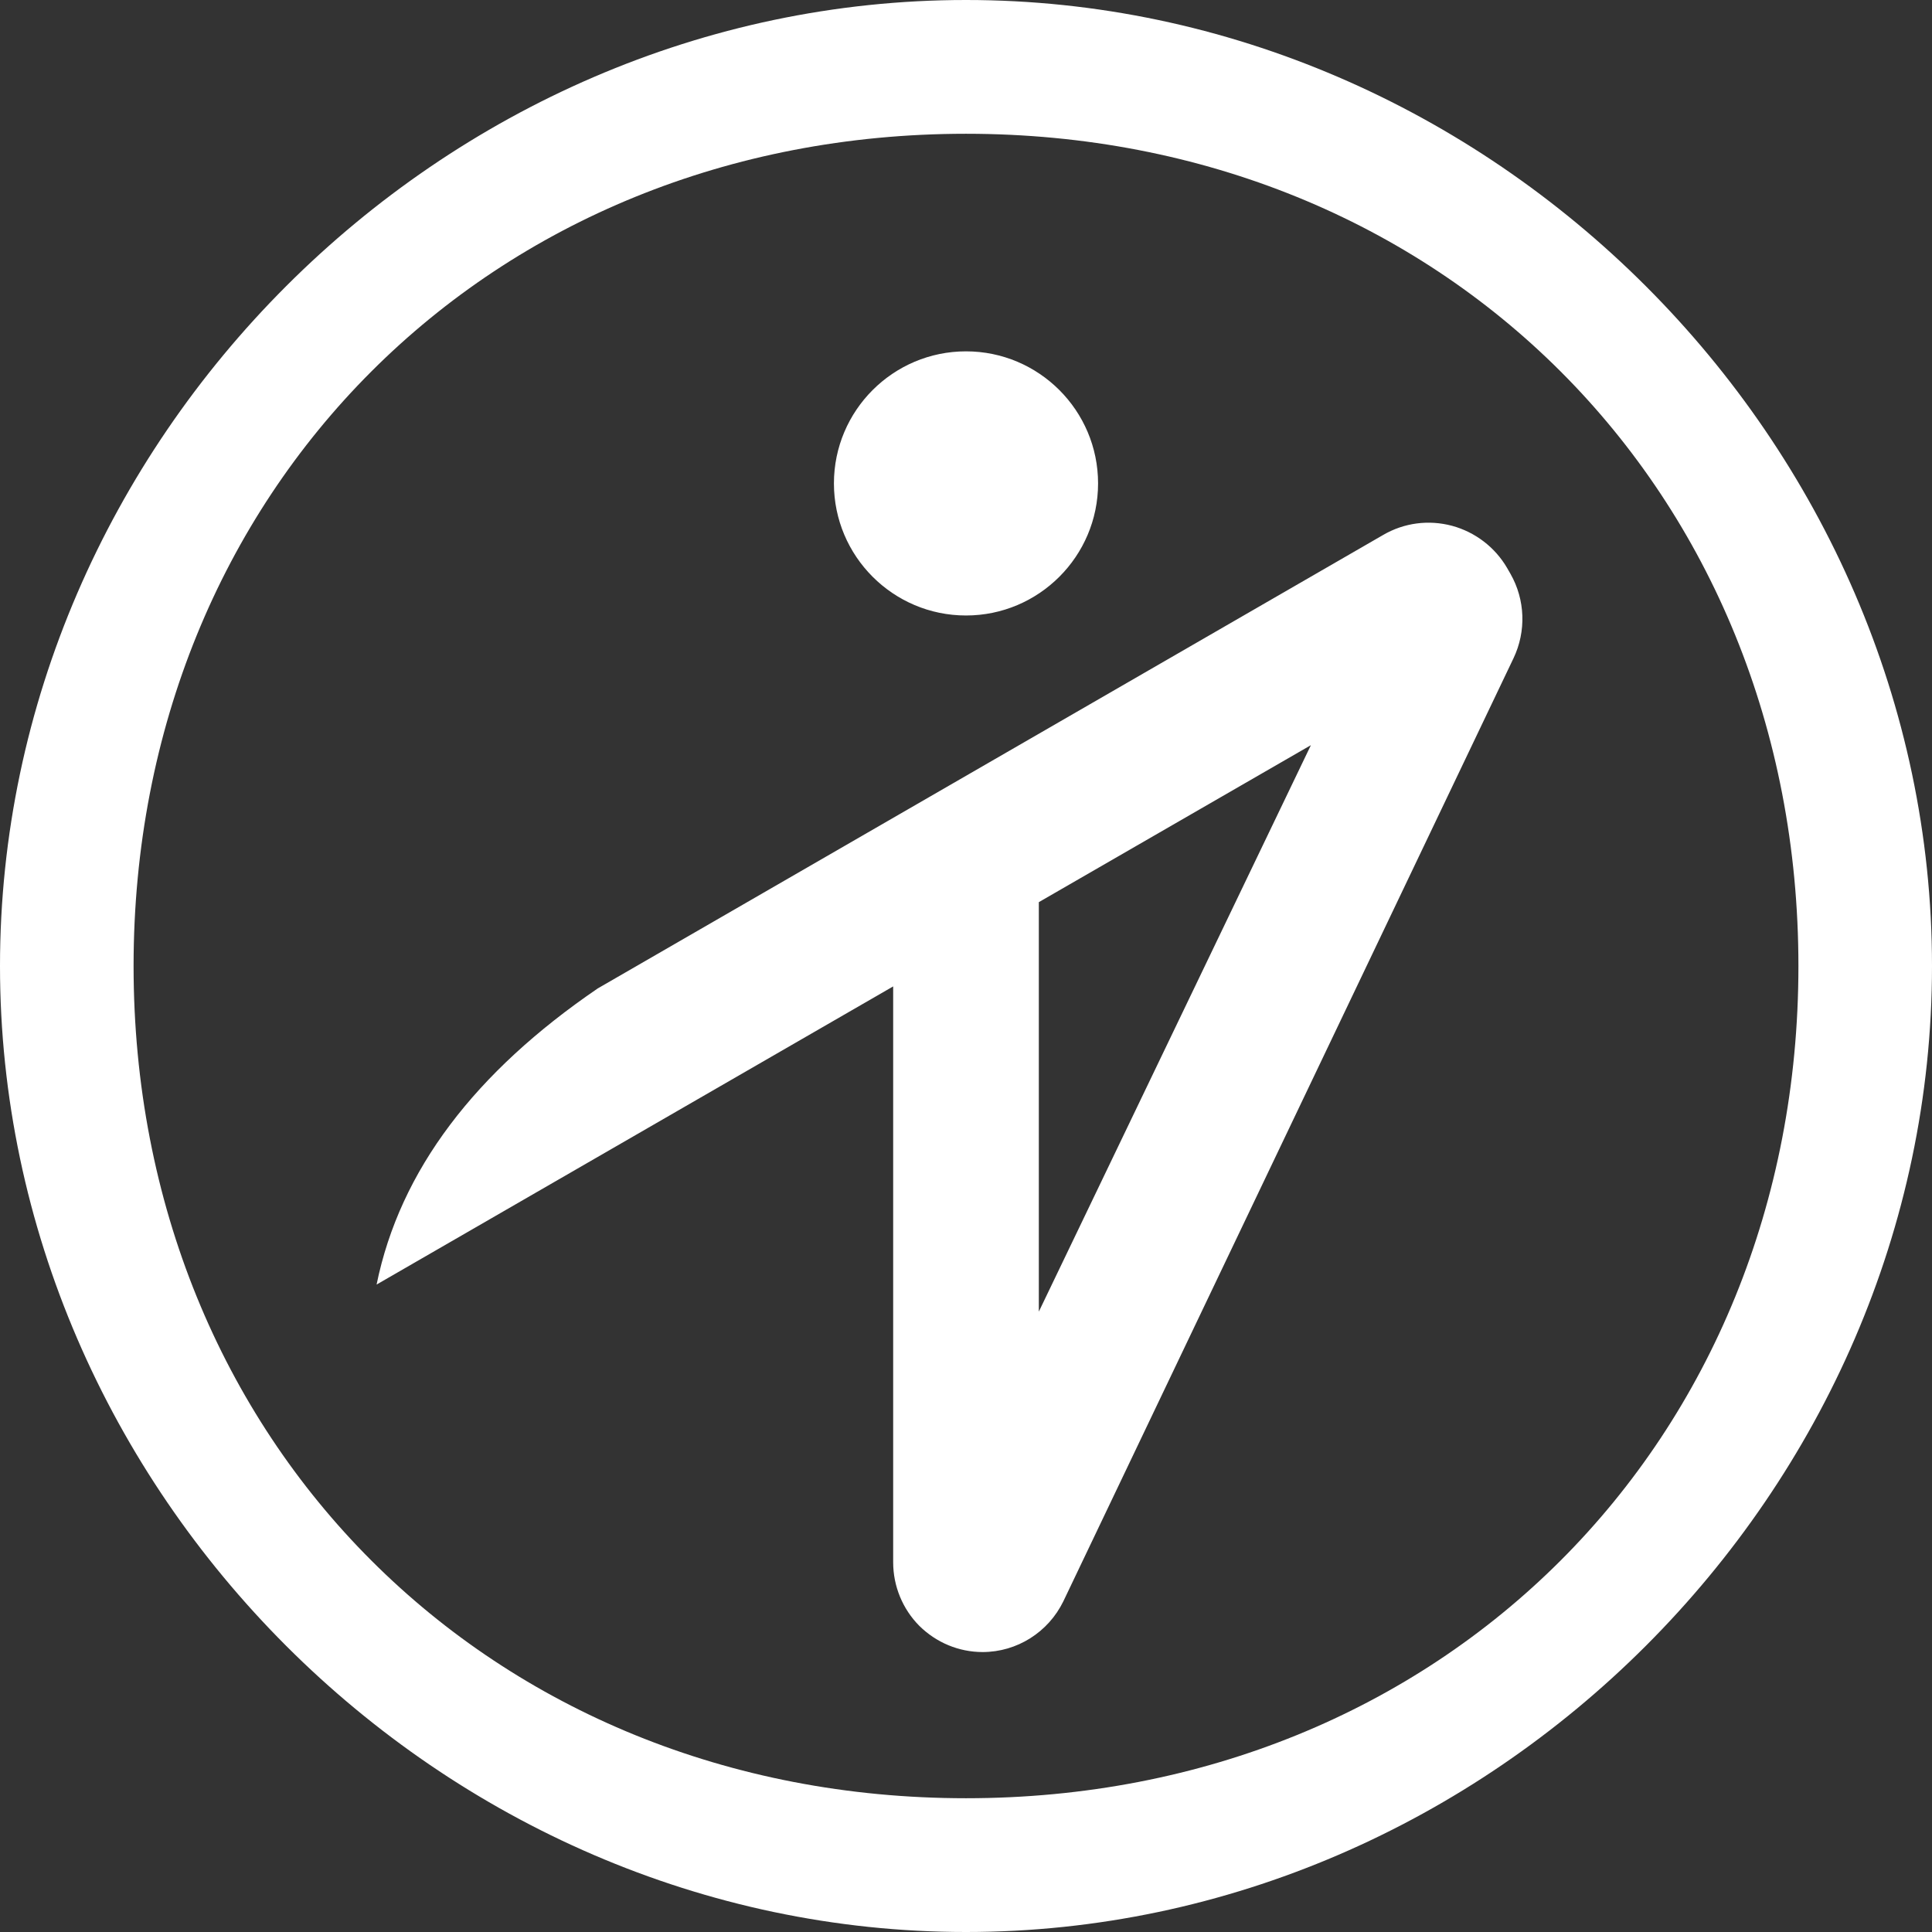 <?xml version="1.0" encoding="UTF-8" standalone="no"?>
<!DOCTYPE svg PUBLIC "-//W3C//DTD SVG 1.1//EN" "http://www.w3.org/Graphics/SVG/1.1/DTD/svg11.dtd">
<svg width="100%" height="100%" viewBox="0 0 512 512" version="1.1" xmlns="http://www.w3.org/2000/svg" xmlns:xlink="http://www.w3.org/1999/xlink" xml:space="preserve" xmlns:serif="http://www.serif.com/" style="fill-rule:evenodd;clip-rule:evenodd;stroke-linejoin:round;stroke-miterlimit:2;">
    <rect x="0" y="0" width="512" height="512" fill="#333333" stroke="none"/>
    <g transform="matrix(1,0,0,1,-12084,-7818)">
        <g id="_512x512" serif:id="512x512" transform="matrix(1,0,0,1,12084,7818)">
            <rect x="0" y="0" width="512" height="512" style="fill:none;"/>
            <clipPath id="_clip1">
                <rect x="0" y="0" width="512" height="512"/>
            </clipPath>
            <g clip-path="url(#_clip1)">
                <g transform="matrix(1,0,0,1,-11378,-7144)">
                    <path d="M11634,7144C11773.1,7144 11890,7260.88 11890,7400C11890,7539.12 11773.1,7656 11634,7656C11494.9,7656 11378,7539.12 11378,7400C11378,7260.88 11494.9,7144 11634,7144ZM11634,7179.45C11760.1,7179.45 11854.6,7273.93 11854.6,7400C11854.6,7526.07 11760.1,7620.55 11634,7620.55C11507.9,7620.55 11413.4,7526.07 11413.4,7400C11413.4,7273.93 11507.9,7179.45 11634,7179.45ZM11779.1,7318.43C11782.5,7311.29 11782.2,7302.94 11778.3,7296.09C11778,7295.57 11777.7,7295.05 11777.4,7294.52C11774.2,7289.01 11768.9,7284.99 11762.8,7283.34C11756.6,7281.69 11750.1,7282.55 11744.6,7285.74C11688.2,7318.31 11536.4,7405.95 11536.4,7405.95C11504,7428.06 11484,7454.04 11477.8,7484.42L11614.7,7405.41L11614.7,7558.03C11614.7,7564.34 11617.2,7570.39 11621.6,7574.84C11626.1,7579.3 11632.1,7581.81 11638.4,7581.81C11638.4,7581.81 11638.4,7581.81 11638.4,7581.81C11647.5,7581.81 11655.8,7576.57 11659.8,7568.36C11682.4,7520.99 11758.1,7362.42 11779.1,7318.43ZM11653.3,7383.08L11653.3,7491.6L11725.4,7341.48L11653.3,7383.08ZM11634,7237.11C11653.3,7237.11 11669,7252.79 11669,7272.11C11669,7291.42 11653.3,7307.11 11634,7307.11C11614.7,7307.11 11599,7291.42 11599,7272.11C11599,7252.79 11614.7,7237.11 11634,7237.11Z" style="fill:white;"/>
                </g>
            </g>
        </g>
    </g>
</svg>
